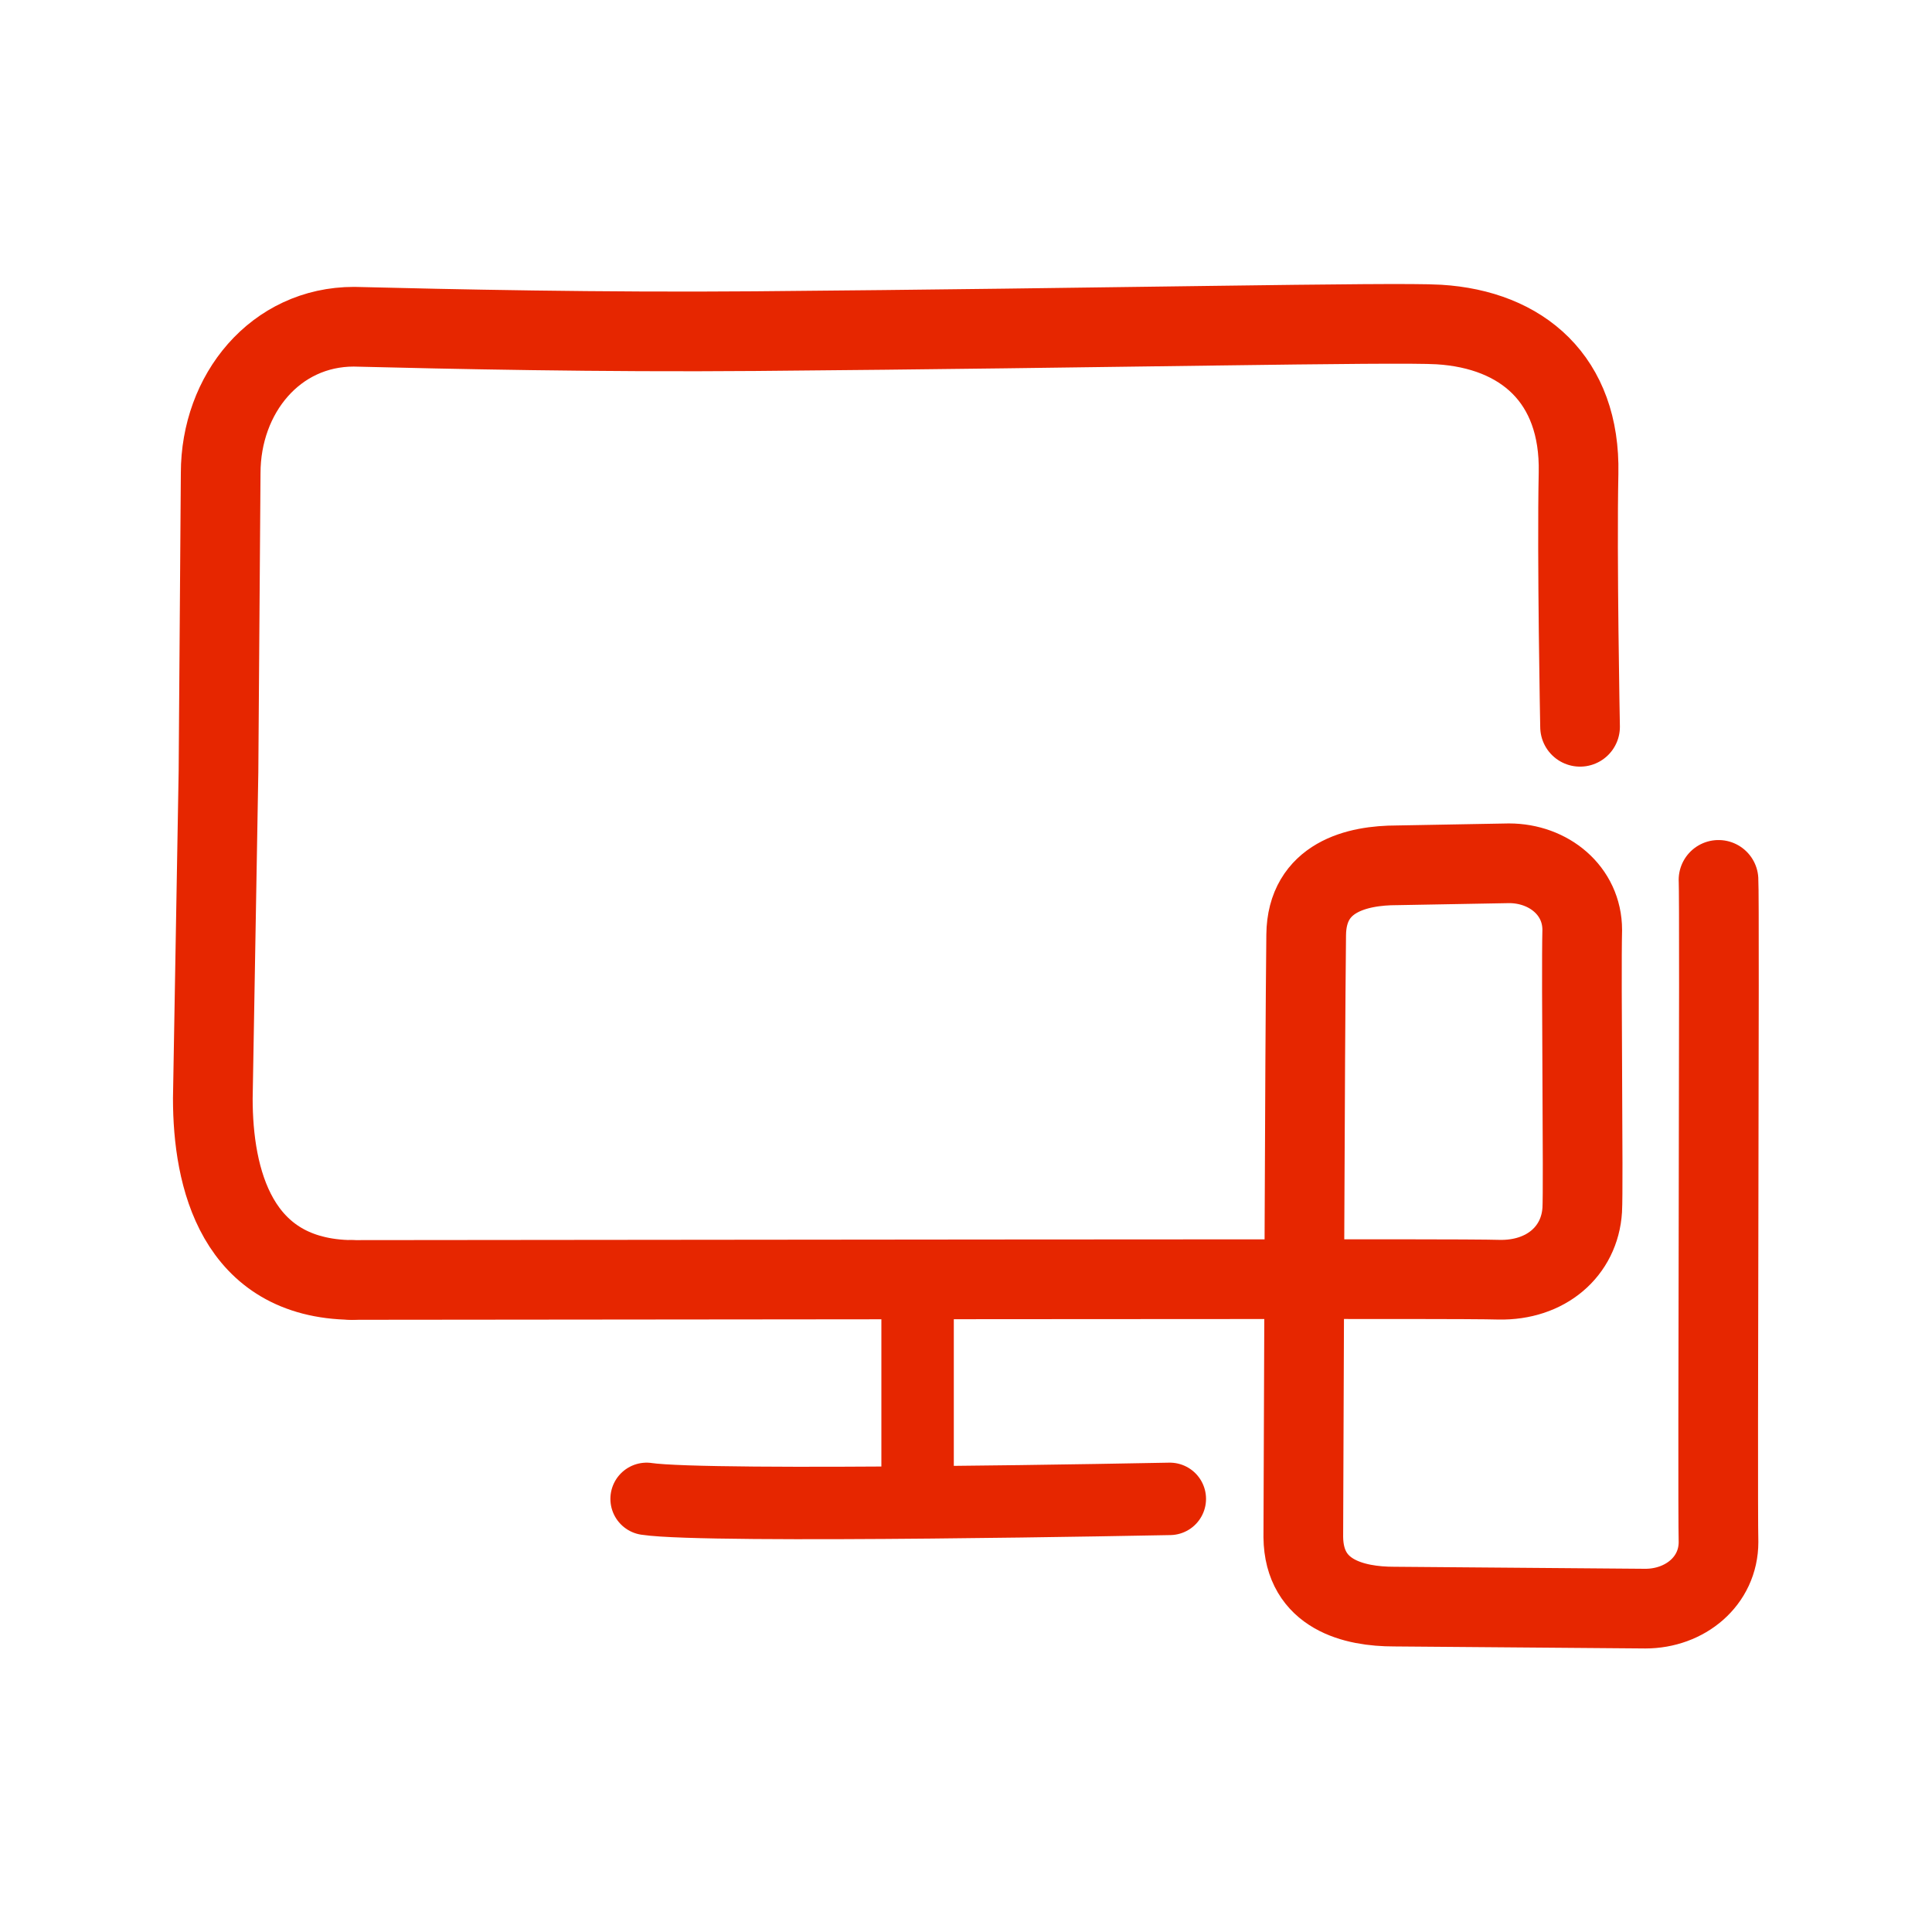 <?xml version="1.0" encoding="UTF-8" standalone="no"?>
<!-- Created with Inkscape (http://www.inkscape.org/) -->

<svg
   version="1.1"
   id="svg2"
   xml:space="preserve"
   width="213.333"
   height="213.333"
   viewBox="0 0 213.333 213.333"
   sodipodi:docname="RT_Digital_160x160_RGB.ai"
   xmlns:inkscape="http://www.inkscape.org/namespaces/inkscape"
   xmlns:sodipodi="http://sodipodi.sourceforge.net/DTD/sodipodi-0.dtd"
   xmlns="http://www.w3.org/2000/svg"
   xmlns:svg="http://www.w3.org/2000/svg"><defs
     id="defs6"><clipPath
       clipPathUnits="userSpaceOnUse"
       id="clipPath16"><path
         d="M 0,160 H 160 V 0 H 0 Z"
         id="path14" /></clipPath></defs><sodipodi:namedview
     id="namedview4"
     pagecolor="#ffffff"
     bordercolor="#666666"
     borderopacity="1.0"
     inkscape:pageshadow="2"
     inkscape:pageopacity="0.0"
     inkscape:pagecheckerboard="0" /><g
     id="g8"
     inkscape:groupmode="layer"
     inkscape:label="RT_Digital_160x160_RGB"
     transform="matrix(1.333,0,0,-1.333,0,213.333)"><g
       id="g10"><g
         id="g12"
         clip-path="url(#clipPath16)"><g
           id="g18"
           transform="translate(53.563,35.879)"><path
             d="M 0,0 C 5.078,-0.768 43.34,0 43.34,0"
             style="fill:none;stroke:#e62600;stroke-width:6;stroke-linecap:round;stroke-linejoin:round;stroke-miterlimit:10;stroke-dasharray:none;stroke-opacity:1"
             id="path20" /></g><g
           id="g22"
           transform="translate(76.01,53.656)"><path
             d="M 0,0 V -16.5"
             style="fill:none;stroke:#e62600;stroke-width:6;stroke-linecap:round;stroke-linejoin:round;stroke-miterlimit:10;stroke-dasharray:none;stroke-opacity:1"
             id="path24" /></g><g
           id="g26"
           transform="translate(29.149,54.013)"><path
             d="m 0,0 c -9.582,0.103 -11.52,8.454 -11.52,15.033 l 0.47,27.079 0.181,24.72 c 0,6.579 4.539,12.13 11.039,12.13 8.004,-0.199 20.348,-0.471 33.258,-0.365 29.033,0.239 52.937,0.774 56.616,0.548 6.889,-0.422 11.732,-4.538 11.568,-12.313 -0.146,-6.942 0.125,-21.01 0.125,-21.01"
             style="fill:none;stroke:#e62600;stroke-width:6.6;stroke-linecap:round;stroke-linejoin:round;stroke-miterlimit:10;stroke-dasharray:none;stroke-opacity:1"
             id="path28" /></g><g
           id="g30"
           transform="translate(142.355,87.154)"><path
             d="m 0,0 c 0.113,-1.839 -0.099,-50.846 0,-54.848 0,-3.249 -2.775,-5.519 -6.065,-5.519 l -20.812,0.168 c -3.29,0 -7.466,0.969 -7.517,5.76 0.066,14.279 0.116,38.578 0.238,49.886 0.051,4.791 4.227,5.76 7.516,5.76 l 9.286,0.168 c 3.289,0 6.065,-2.27 6.065,-5.52 -0.099,-4.002 0.112,-21.351 0,-23.191 -0.212,-3.445 -3.015,-5.866 -6.903,-5.784 -2.725,0.057 -2.725,0.074 -95.014,-0.021"
             style="fill:none;stroke:#e62600;stroke-width:6.6;stroke-linecap:round;stroke-linejoin:round;stroke-miterlimit:10;stroke-dasharray:none;stroke-opacity:1"
             id="path32" /></g></g></g></g></svg>
